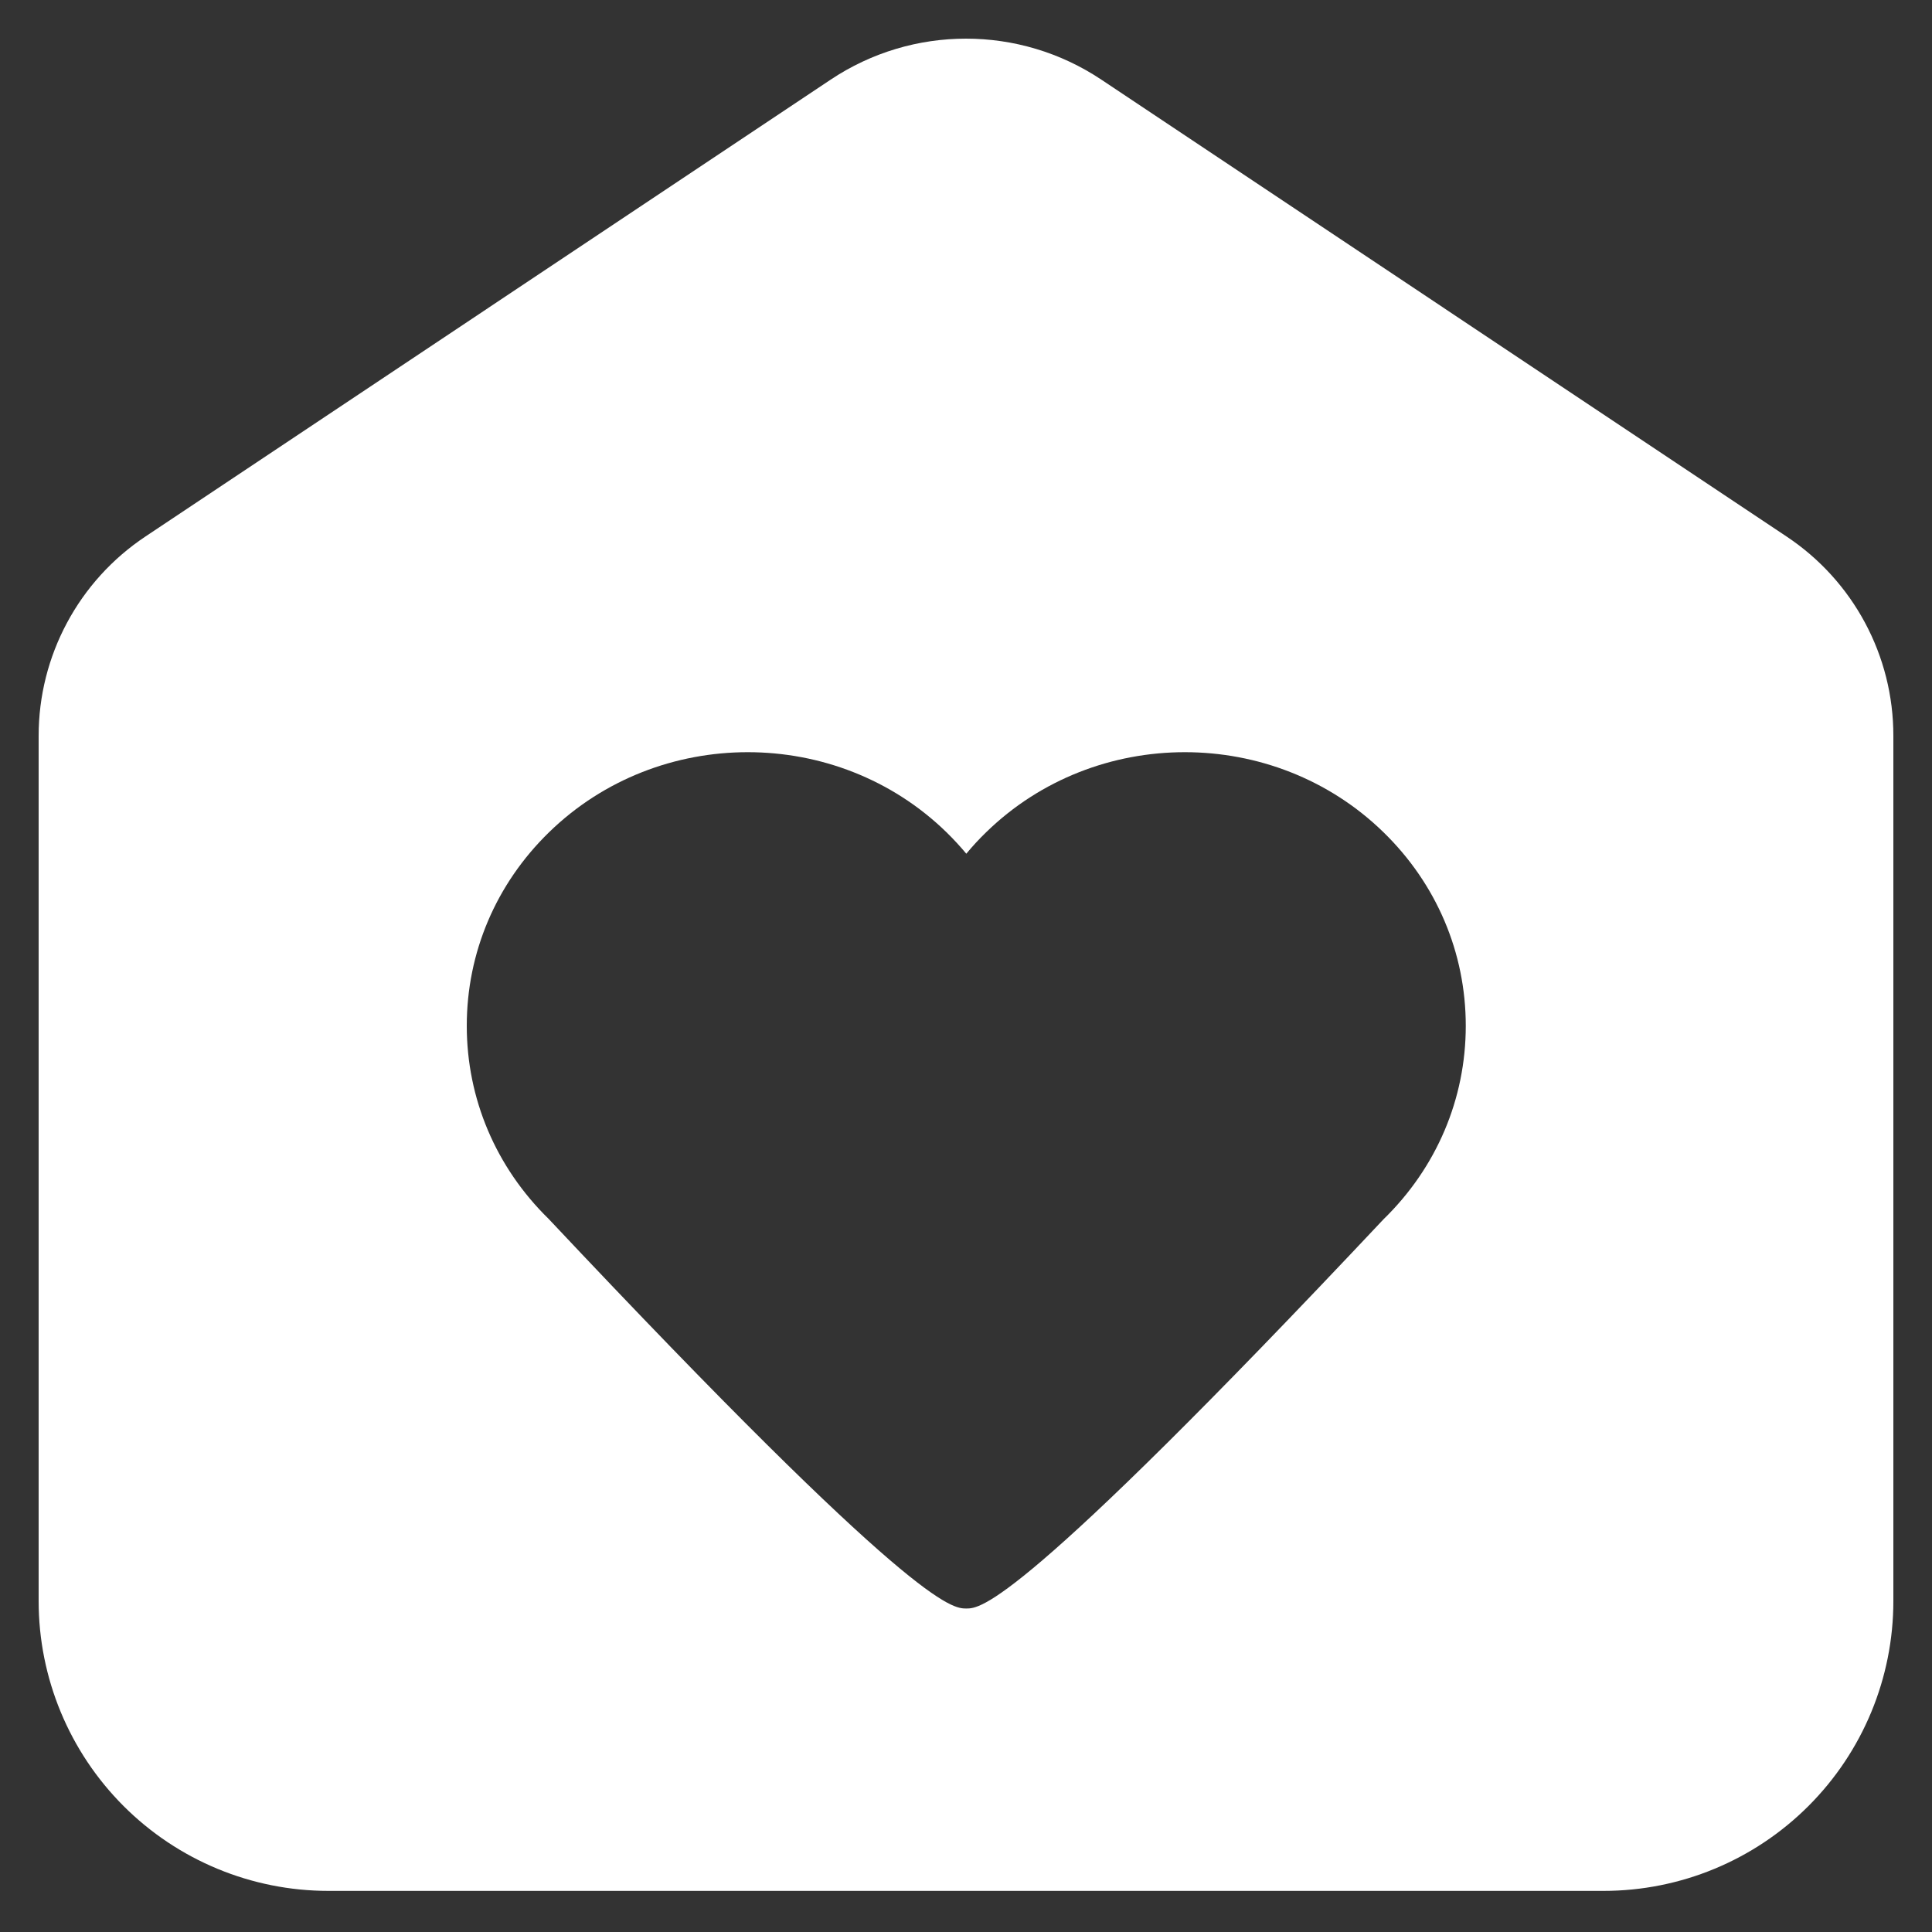 <?xml version="1.0" encoding="UTF-8"?> <svg xmlns="http://www.w3.org/2000/svg" width="25" height="25" viewBox="0 0 25 25" fill="none"><rect x="0" y="0" width="25" height="25" fill="#333333" stroke="none"/><g clip-path="url(#clip0_1094_1870)"><path fill-rule="evenodd" clip-rule="evenodd" d="M14.252 1.031L23.116 6.941C23.982 7.516 24.502 8.485 24.5 9.524V20.718C24.5 21.713 24.105 22.667 23.401 23.37C22.698 24.073 21.745 24.468 20.75 24.468H4.25C3.255 24.468 2.302 24.073 1.599 23.37C0.896 22.667 0.5 21.713 0.5 20.718V9.524C0.499 8.485 1.019 7.516 1.884 6.941L10.748 1.031C11.809 0.323 13.191 0.323 14.252 1.031ZM12.504 20.814H12.504L12.504 20.814C12.685 20.814 13.166 20.814 17.902 15.778C18.589 15.109 18.967 14.22 18.967 13.274C18.967 12.328 18.589 11.438 17.902 10.769C16.485 9.388 14.178 9.388 12.761 10.769C12.67 10.857 12.584 10.95 12.504 11.047C12.423 10.95 12.337 10.857 12.247 10.769C10.829 9.388 8.523 9.388 7.105 10.769C6.418 11.438 6.04 12.327 6.04 13.274C6.04 14.216 6.416 15.104 7.099 15.772C11.841 20.814 12.322 20.814 12.504 20.814Z" fill="white"></path></g><defs><clipPath id="clip0_1094_1870"><rect width="24" height="24" fill="white" transform="translate(0.5 0.5)"></rect></clipPath></defs></svg> 
